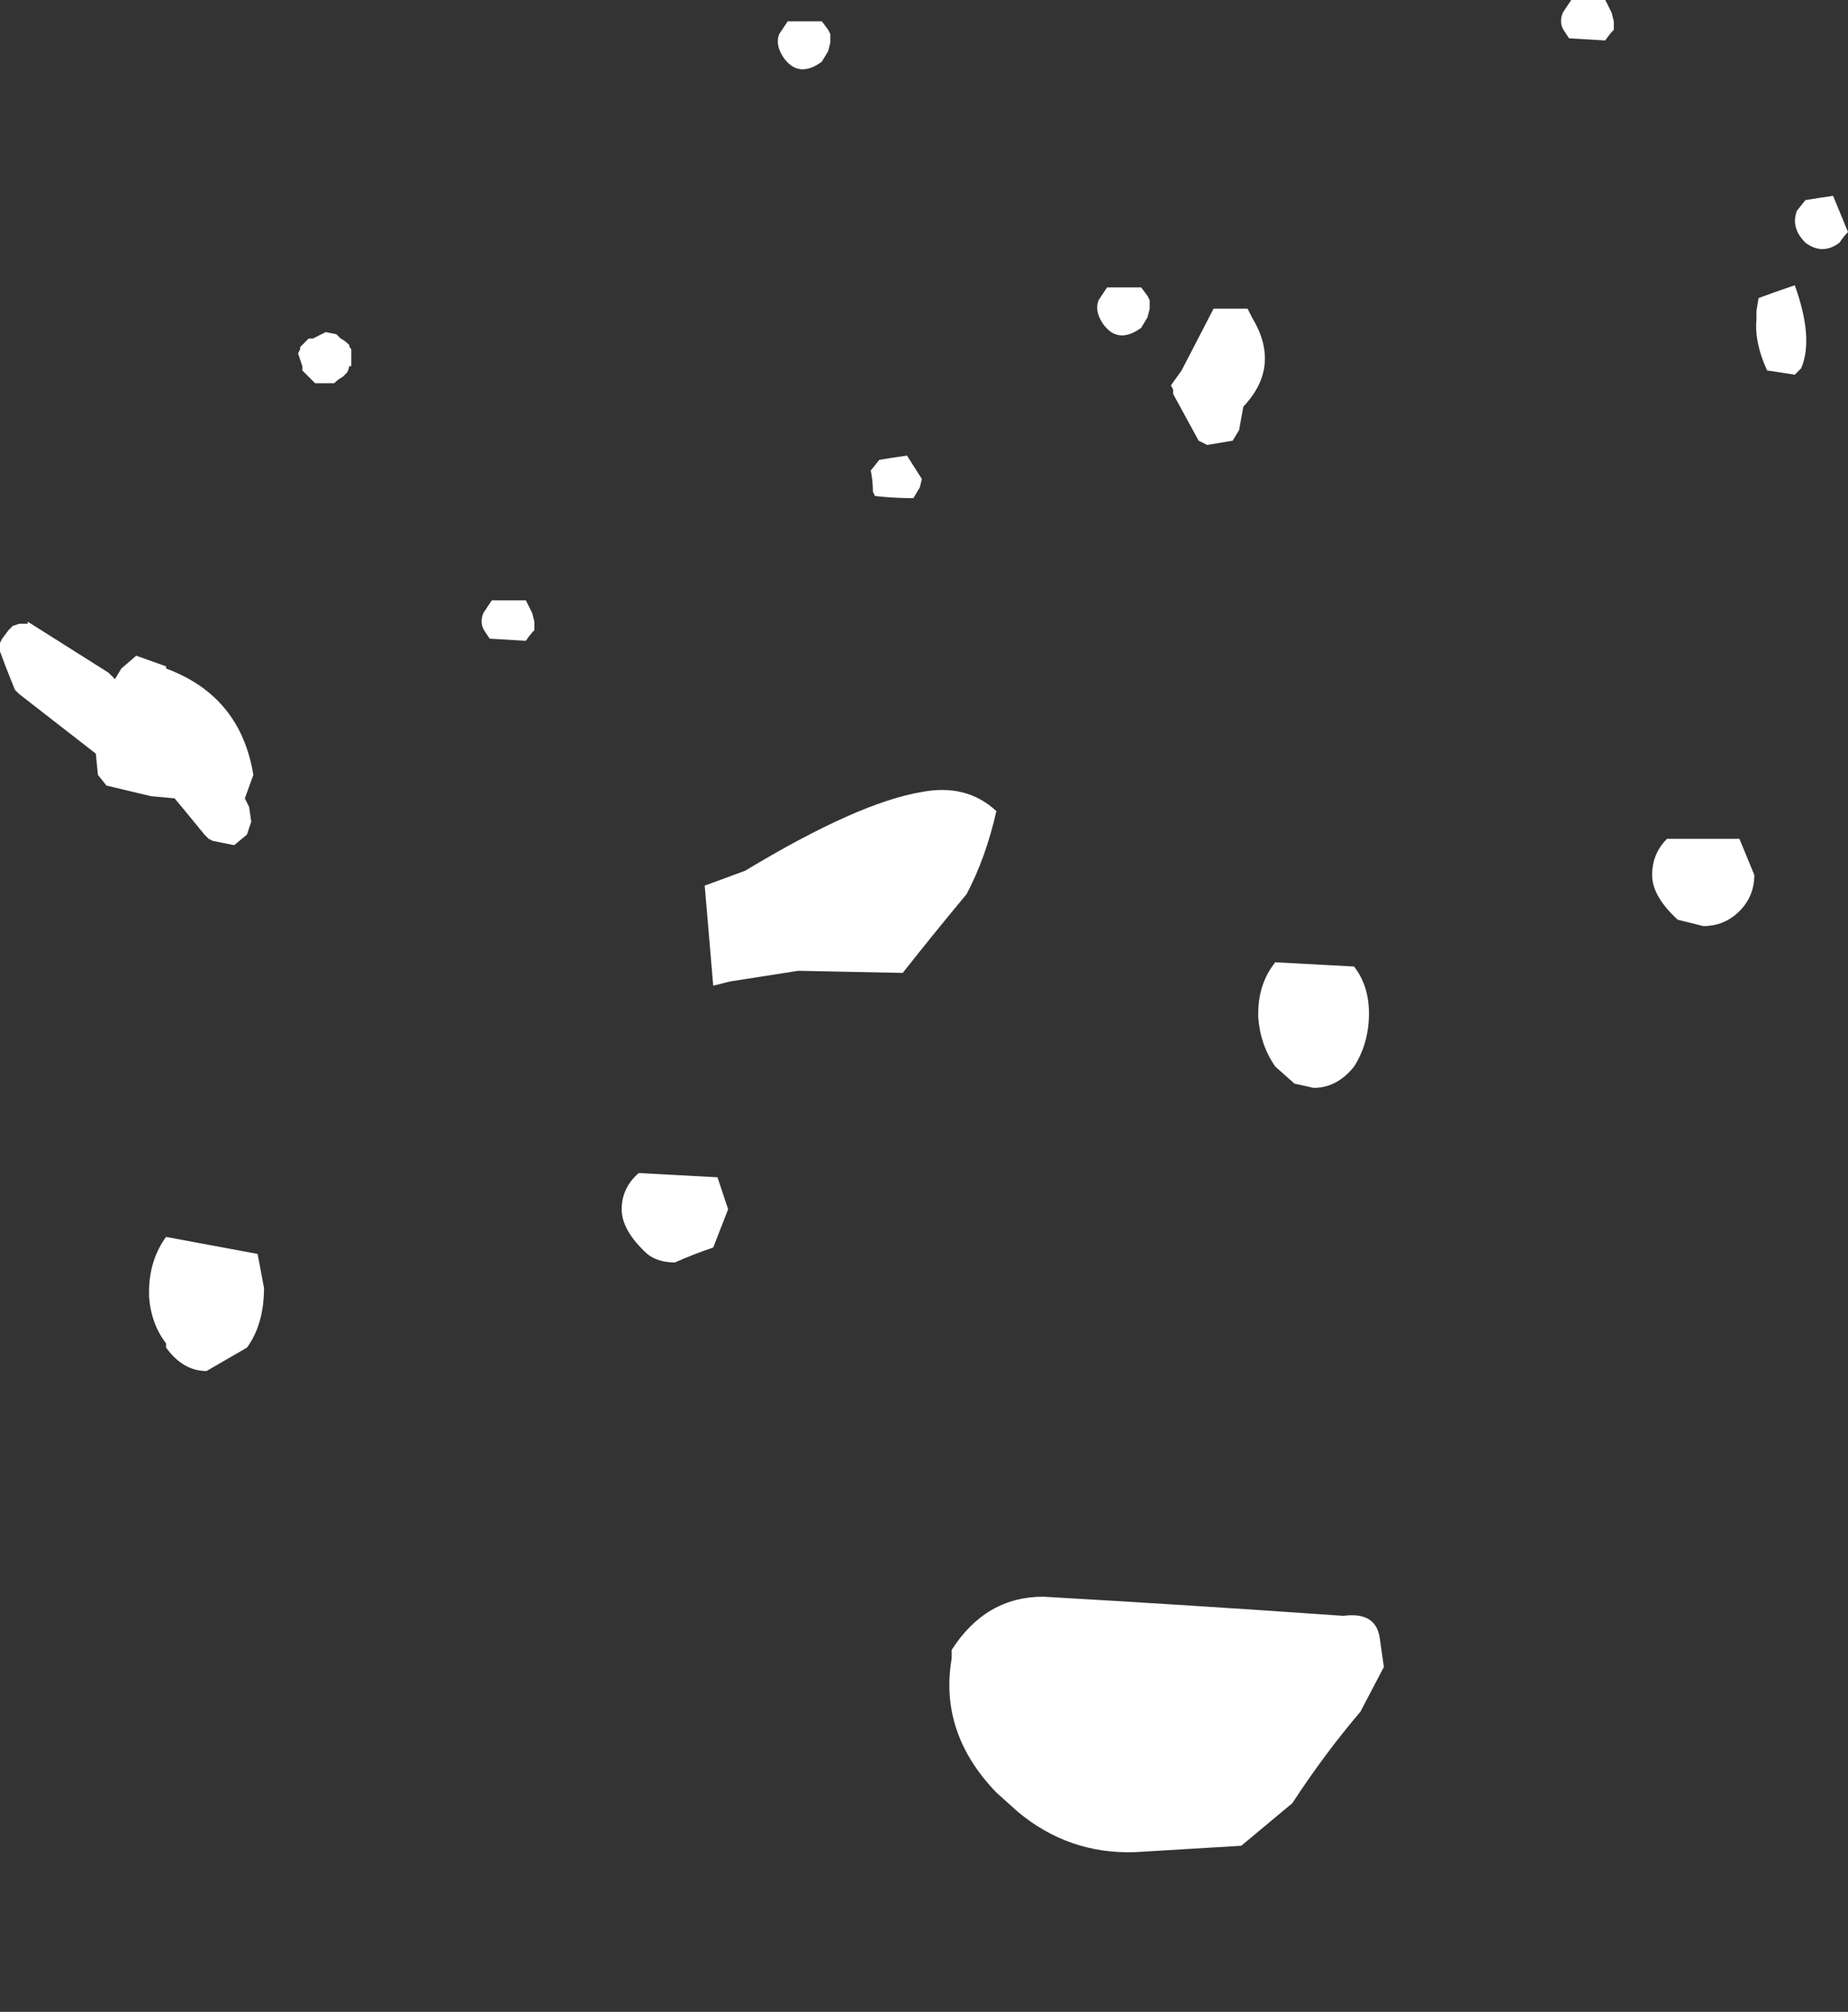 <?xml version="1.0" encoding="UTF-8" standalone="no"?>
<svg xmlns:xlink="http://www.w3.org/1999/xlink" height="47.25px" width="43.4px" xmlns="http://www.w3.org/2000/svg">
  <rect width="100%" height="100%" fill="#333333" stroke="none"/>
  <g transform="matrix(1.0, 0.0, 0.0, 1.0, -18.05, 27.0)">
    <path d="M60.25 -22.05 L60.25 -22.05 Q60.1 -21.65 60.45 -21.3 60.85 -21.0 61.25 -21.3 61.35 -21.45 61.45 -21.55 L61.1 -22.4 Q60.75 -22.35 60.45 -22.3 L60.25 -22.05 M59.3 -19.7 L59.3 -19.5 Q59.25 -18.95 59.55 -18.3 L60.2 -18.2 60.35 -18.35 Q60.65 -19.05 60.2 -20.3 59.75 -20.15 59.35 -20.0 L59.3 -19.7 M56.85 -6.45 L56.85 -6.45 Q56.85 -5.95 57.45 -5.4 L58.05 -5.25 Q58.55 -5.25 58.9 -5.6 59.25 -5.95 59.25 -6.45 L58.9 -7.3 57.2 -7.3 Q56.85 -6.95 56.85 -6.45 M54.75 -26.7 L54.75 -26.7 Q54.65 -26.45 54.8 -26.25 L54.9 -26.1 55.75 -26.05 Q55.85 -26.2 55.95 -26.3 L55.95 -26.5 55.9 -26.7 55.75 -27.0 54.95 -27.0 54.75 -26.7 M47.6 -3.2 L47.6 -3.1 Q47.65 -2.45 48.0 -1.95 L48.45 -1.55 48.9 -1.45 Q49.45 -1.45 49.85 -1.95 50.2 -2.5 50.2 -3.2 50.2 -3.85 49.85 -4.3 L48.0 -4.4 Q47.6 -3.9 47.6 -3.2 M45.55 -17.95 L45.6 -17.85 45.6 -17.75 46.2 -16.65 46.4 -16.55 47.0 -16.65 47.15 -16.9 47.25 -17.45 Q48.15 -18.4 47.45 -19.55 L47.35 -19.75 46.55 -19.75 45.8 -18.3 45.55 -17.95 M43.85 -19.95 Q43.75 -19.7 43.95 -19.4 44.3 -18.9 44.85 -19.3 L45.0 -19.55 45.05 -19.75 45.05 -19.95 45.0 -20.05 44.85 -20.25 44.05 -20.25 43.85 -19.95 M40.4 11.75 L40.4 11.95 Q40.1 13.7 41.45 15.1 L41.95 15.55 Q43.15 16.55 44.7 16.5 L47.2 16.35 48.4 15.35 Q49.15 14.2 50.0 13.2 L50.55 12.15 50.45 11.45 Q50.35 10.85 49.6 10.95 46.05 10.7 42.55 10.5 41.2 10.5 40.4 11.75 M38.5 -15.95 Q38.55 -15.7 38.55 -15.45 L38.6 -15.35 Q39.05 -15.3 39.5 -15.3 L39.65 -15.55 39.7 -15.75 39.35 -16.3 Q39.0 -16.25 38.7 -16.2 L38.5 -15.95 M36.35 -26.2 Q36.25 -25.95 36.45 -25.65 36.8 -25.15 37.35 -25.55 L37.5 -25.8 37.55 -26.0 37.55 -26.2 37.5 -26.3 37.35 -26.5 36.55 -26.5 36.35 -26.2 M34.6 -6.2 L34.6 -6.2 34.8 -3.85 35.2 -3.95 36.8 -4.2 39.25 -4.15 Q40.0 -5.1 40.75 -6.0 41.2 -6.85 41.45 -7.95 40.75 -8.6 39.7 -8.4 38.2 -8.15 35.55 -6.55 L34.6 -6.2 M32.65 1.4 Q32.65 1.9 33.25 2.45 33.5 2.65 33.9 2.65 34.35 2.45 34.8 2.3 L35.15 1.4 34.9 0.65 33.05 0.55 Q32.65 0.9 32.65 1.4 M29.4 -12.6 L29.4 -12.6 Q29.3 -12.35 29.45 -12.15 L29.55 -12.0 30.4 -11.95 Q30.5 -12.1 30.6 -12.2 L30.6 -12.4 30.55 -12.6 30.4 -12.9 29.6 -12.9 29.4 -12.6 M25.1 -18.8 L25.05 -18.7 Q25.1 -18.55 25.15 -18.4 L25.15 -18.3 25.15 -18.3 Q25.3 -18.15 25.45 -18.0 L25.45 -18.0 Q25.7 -18.0 25.9 -18.0 26.0 -18.1 26.1 -18.15 L26.2 -18.25 26.2 -18.25 Q26.25 -18.35 26.25 -18.4 L26.3 -18.4 Q26.3 -18.45 26.3 -18.5 L26.3 -18.6 Q26.3 -18.7 26.3 -18.8 26.25 -18.85 26.25 -18.9 26.15 -19.0 26.05 -19.05 L25.95 -19.15 25.7 -19.2 25.6 -19.15 Q25.5 -19.1 25.4 -19.05 L25.3 -19.05 25.1 -18.85 Q25.1 -18.8 25.1 -18.8 M21.55 3.35 L21.55 3.45 Q21.6 4.1 21.95 4.55 L21.95 4.65 Q22.35 5.2 22.9 5.2 L23.85 4.65 Q24.25 4.1 24.25 3.25 L24.1 2.45 21.95 2.05 Q21.55 2.6 21.55 3.35 M18.05 -11.9 L18.05 -11.7 18.2 -11.3 18.4 -10.8 18.5 -10.7 Q19.4 -10.0 20.3 -9.3 L20.35 -8.8 20.55 -8.55 21.6 -8.3 22.15 -8.25 22.4 -7.95 22.85 -7.4 22.95 -7.3 23.05 -7.25 23.55 -7.15 23.85 -7.4 23.95 -7.7 23.9 -8.05 23.8 -8.25 24.0 -8.8 Q23.7 -10.65 21.95 -11.3 L21.95 -11.35 21.25 -11.6 20.9 -11.3 20.75 -11.05 20.7 -11.1 20.6 -11.2 Q19.65 -11.8 18.7 -12.4 L18.7 -12.35 18.5 -12.35 18.35 -12.3 18.25 -12.2 18.1 -12.0 18.05 -11.9" fill="#ffffff" fill-rule="evenodd" stroke="none">
      <animate attributeName="fill" dur="2s" repeatCount="indefinite" values="#ffffff;#ffffff"/>
      <animate attributeName="fill-opacity" dur="2s" repeatCount="indefinite" values="1.0;1.0"/>
      <animate attributeName="d" dur="2s" repeatCount="indefinite" values="M60.25 -22.05 L60.25 -22.05 Q60.1 -21.65 60.45 -21.3 60.85 -21.0 61.25 -21.3 61.35 -21.45 61.45 -21.55 L61.1 -22.4 Q60.75 -22.35 60.45 -22.3 L60.25 -22.05 M59.3 -19.7 L59.3 -19.5 Q59.25 -18.95 59.55 -18.3 L60.2 -18.2 60.35 -18.35 Q60.65 -19.05 60.2 -20.3 59.75 -20.15 59.35 -20.0 L59.3 -19.7 M56.85 -6.45 L56.85 -6.45 Q56.85 -5.95 57.45 -5.4 L58.05 -5.25 Q58.55 -5.25 58.9 -5.6 59.25 -5.95 59.25 -6.45 L58.9 -7.3 57.2 -7.3 Q56.85 -6.95 56.85 -6.45 M54.75 -26.7 L54.75 -26.7 Q54.65 -26.45 54.8 -26.25 L54.9 -26.1 55.75 -26.05 Q55.85 -26.2 55.95 -26.3 L55.95 -26.5 55.9 -26.7 55.75 -27.0 54.95 -27.0 54.75 -26.7 M47.6 -3.2 L47.6 -3.1 Q47.65 -2.45 48.0 -1.95 L48.45 -1.55 48.9 -1.45 Q49.45 -1.45 49.85 -1.95 50.2 -2.5 50.2 -3.2 50.2 -3.85 49.85 -4.3 L48.0 -4.4 Q47.6 -3.9 47.6 -3.2 M45.55 -17.95 L45.6 -17.85 45.6 -17.75 46.2 -16.65 46.4 -16.55 47.0 -16.65 47.15 -16.9 47.25 -17.45 Q48.15 -18.4 47.45 -19.55 L47.35 -19.75 46.55 -19.75 45.8 -18.3 45.55 -17.95 M43.85 -19.95 Q43.75 -19.7 43.95 -19.4 44.3 -18.9 44.85 -19.3 L45.0 -19.55 45.05 -19.75 45.05 -19.95 45.0 -20.05 44.85 -20.25 44.05 -20.25 43.85 -19.95 M40.4 11.75 L40.4 11.95 Q40.1 13.7 41.45 15.1 L41.95 15.55 Q43.15 16.55 44.7 16.5 L47.2 16.35 48.4 15.35 Q49.15 14.2 50.0 13.2 L50.55 12.15 50.45 11.45 Q50.35 10.85 49.6 10.95 46.05 10.7 42.55 10.5 41.2 10.5 40.4 11.75 M38.5 -15.95 Q38.55 -15.7 38.55 -15.45 L38.6 -15.35 Q39.05 -15.3 39.5 -15.3 L39.65 -15.55 39.7 -15.75 39.35 -16.3 Q39.0 -16.25 38.7 -16.2 L38.5 -15.95 M36.35 -26.2 Q36.25 -25.95 36.45 -25.65 36.8 -25.15 37.35 -25.55 L37.5 -25.8 37.55 -26.0 37.55 -26.2 37.5 -26.3 37.35 -26.5 36.55 -26.5 36.35 -26.2 M34.6 -6.2 L34.6 -6.2 34.8 -3.85 35.2 -3.95 36.8 -4.2 39.25 -4.15 Q40.0 -5.1 40.75 -6.0 41.2 -6.85 41.45 -7.95 40.75 -8.6 39.7 -8.4 38.2 -8.15 35.55 -6.55 L34.6 -6.2 M32.65 1.4 Q32.65 1.9 33.25 2.45 33.5 2.65 33.9 2.65 34.35 2.45 34.8 2.3 L35.15 1.4 34.9 0.65 33.05 0.55 Q32.65 0.9 32.65 1.4 M29.4 -12.6 L29.4 -12.6 Q29.3 -12.35 29.45 -12.15 L29.55 -12.0 30.4 -11.95 Q30.5 -12.1 30.6 -12.2 L30.6 -12.4 30.55 -12.6 30.4 -12.9 29.6 -12.9 29.4 -12.6 M25.1 -18.8 L25.05 -18.7 Q25.1 -18.55 25.15 -18.4 L25.15 -18.3 25.15 -18.3 Q25.3 -18.15 25.45 -18.0 L25.45 -18.0 Q25.7 -18.0 25.9 -18.0 26.0 -18.1 26.1 -18.15 L26.2 -18.25 26.2 -18.25 Q26.25 -18.35 26.25 -18.4 L26.3 -18.4 Q26.3 -18.45 26.3 -18.5 L26.3 -18.6 Q26.3 -18.7 26.3 -18.8 26.25 -18.85 26.25 -18.9 26.15 -19.0 26.05 -19.05 L25.95 -19.15 25.7 -19.2 25.6 -19.15 Q25.5 -19.1 25.4 -19.05 L25.3 -19.05 25.1 -18.85 Q25.1 -18.8 25.1 -18.8 M21.55 3.35 L21.55 3.45 Q21.6 4.1 21.95 4.55 L21.95 4.65 Q22.35 5.2 22.9 5.2 L23.85 4.65 Q24.25 4.1 24.25 3.25 L24.1 2.45 21.95 2.05 Q21.55 2.6 21.55 3.35 M18.05 -11.9 L18.05 -11.7 18.2 -11.3 18.4 -10.8 18.5 -10.7 Q19.4 -10.0 20.3 -9.3 L20.35 -8.8 20.55 -8.55 21.6 -8.3 22.15 -8.25 22.4 -7.95 22.85 -7.4 22.95 -7.3 23.05 -7.25 23.55 -7.15 23.85 -7.4 23.95 -7.7 23.9 -8.05 23.8 -8.25 24.0 -8.8 Q23.7 -10.65 21.95 -11.3 L21.95 -11.35 21.25 -11.6 20.9 -11.3 20.75 -11.05 20.7 -11.1 20.6 -11.2 Q19.65 -11.8 18.7 -12.4 L18.7 -12.35 18.5 -12.35 18.35 -12.3 18.25 -12.2 18.1 -12.0 18.05 -11.9;M56.95 17.55 L57.05 17.65 Q57.5 17.7 57.9 17.7 58.8 17.1 58.85 16.6 58.85 16.25 58.45 15.9 L57.05 15.7 Q56.85 15.8 56.65 17.0 L56.95 17.55 M56.95 17.55 L56.95 17.55 Q57.35 18.05 57.9 17.7 L58.7 17.0 58.85 16.55 Q58.8 15.95 56.8 15.95 56.7 16.05 56.75 17.25 L56.95 17.55 M56.95 17.55 L56.95 17.6 Q57.45 17.65 57.9 17.7 L58.4 17.3 Q58.65 16.9 58.9 16.55 58.9 16.15 58.4 15.8 L57.75 15.45 56.5 16.65 Q56.55 17.05 56.95 17.55 M56.95 17.55 L57.0 17.65 Q57.4 17.75 57.8 17.8 L57.9 17.7 58.8 16.7 Q58.9 16.3 58.5 15.95 L58.25 15.75 57.65 15.45 57.15 15.65 56.65 17.0 56.95 17.55 M56.95 17.55 L56.95 17.55 Q57.3 17.95 57.7 17.8 L57.9 17.7 58.15 17.55 Q58.4 17.3 58.65 17.05 59.1 16.5 58.6 16.0 58.1 15.7 57.65 15.45 L56.55 16.85 Q56.75 17.2 56.95 17.55 M56.95 17.55 L56.95 17.55 57.1 17.7 57.8 17.8 57.9 17.7 58.25 17.5 58.5 17.3 58.8 16.75 Q59.0 16.0 57.65 15.45 L57.4 15.65 56.85 15.85 56.75 17.25 56.95 17.55 M56.95 17.55 Q57.35 18.0 57.9 17.7 58.9 17.05 58.85 16.5 L58.45 15.95 58.2 15.75 57.65 15.45 57.35 15.55 57.1 15.7 56.65 17.0 56.95 17.55 M56.95 17.55 L56.95 17.55 Q57.3 17.95 57.7 17.8 L57.9 17.7 Q58.15 17.55 58.35 17.4 L58.85 16.75 58.8 16.25 Q58.55 16.0 58.3 15.75 L57.95 15.55 57.65 15.45 Q57.55 15.5 57.45 15.55 56.7 15.8 56.65 17.0 56.8 17.3 56.95 17.55 M56.95 17.55 Q57.35 18.0 57.8 17.7 L57.9 17.7 Q58.9 17.05 58.85 16.5 L58.45 15.95 58.2 15.75 57.1 15.7 Q56.9 15.8 56.65 17.0 L56.95 17.55 M56.95 17.55 Q57.35 18.0 57.9 17.7 58.9 17.05 58.85 16.5 L58.45 15.95 58.2 15.75 57.65 15.45 57.35 15.55 57.1 15.7 56.65 17.0 56.95 17.55 M56.95 17.55 L57.1 17.7 57.8 17.8 57.9 17.7 58.2 17.5 58.8 16.7 Q58.85 16.4 58.4 15.85 58.0 15.65 57.65 15.45 57.25 15.65 56.85 15.8 56.35 16.2 56.75 17.25 L56.95 17.55 M56.95 17.55 Q57.45 17.65 57.9 17.7 58.15 17.5 58.4 17.3 58.85 16.9 58.8 16.5 L58.25 15.75 57.65 15.45 56.5 16.7 Q56.75 17.15 56.95 17.55 M56.95 17.55 L57.0 17.65 Q57.4 17.75 57.8 17.8 L57.9 17.7 58.8 16.7 Q58.9 16.3 58.5 15.95 L58.25 15.75 57.65 15.45 57.15 15.65 56.65 17.0 56.95 17.55 M35.7 14.85 L35.7 14.85 Q35.4 17.7 38.2 16.3 L39.1 16.3 39.2 16.35 Q40.15 16.65 40.65 16.35 L40.8 17.05 Q41.9 20.1 45.3 20.05 46.85 20.55 47.85 19.85 L48.9 18.65 49.5 17.9 Q50.35 17.15 50.65 16.25 L50.85 15.15 Q50.9 14.6 50.4 14.55 L50.05 14.5 Q50.8 12.9 49.0 12.0 48.35 12.0 48.05 12.6 47.7 13.2 47.8 14.25 L47.1 14.2 44.3 14.05 42.55 14.05 Q43.9 12.35 41.5 12.0 L39.85 12.4 36.65 13.95 Q35.8 14.1 35.7 14.85 M32.9 15.3 L32.9 15.3 Q33.35 15.65 33.75 15.3 L33.75 15.3 Q34.1 14.9 34.45 14.55 L34.5 13.8 Q34.35 13.35 33.35 12.9 L32.95 13.05 32.3 14.7 Q32.6 15.0 32.9 15.3 M22.3 15.95 L22.3 15.95 22.2 16.4 22.2 16.7 22.2 16.7 Q22.25 17.3 22.6 17.75 L22.75 17.95 22.85 18.05 23.3 18.3 23.85 18.4 24.0 18.35 24.3 18.05 24.3 18.05 24.35 18.05 24.45 17.85 24.55 17.65 24.65 17.55 24.75 17.35 24.75 17.25 24.9 16.85 Q25.1 16.0 24.55 15.35 L24.55 15.35 24.2 15.05 23.9 14.85 23.7 14.75 23.7 14.75 23.6 14.75 Q22.8 14.85 22.45 15.35 L22.45 15.35 22.4 15.45 22.35 15.55 22.35 15.65 22.3 15.85 22.3 15.95"/>
    </path>
    <path d="M18.05 -11.9 L18.1 -12.0 18.25 -12.2 18.35 -12.3 18.5 -12.35 18.7 -12.35 18.7 -12.4 Q19.65 -11.8 20.6 -11.2 L20.7 -11.1 20.75 -11.05 20.9 -11.3 21.25 -11.6 21.95 -11.35 21.95 -11.3 Q23.7 -10.65 24.0 -8.8 L23.8 -8.25 23.9 -8.05 23.95 -7.7 23.85 -7.4 23.55 -7.15 23.05 -7.25 22.95 -7.3 22.85 -7.4 22.4 -7.95 22.15 -8.25 21.6 -8.3 20.55 -8.55 20.35 -8.8 20.3 -9.3 Q19.4 -10.0 18.5 -10.7 L18.4 -10.8 18.2 -11.3 18.05 -11.7 18.05 -11.9 M21.55 3.35 Q21.55 2.6 21.95 2.05 L24.1 2.45 24.25 3.25 Q24.25 4.1 23.85 4.65 L22.9 5.2 Q22.35 5.2 21.95 4.65 L21.95 4.55 Q21.6 4.1 21.55 3.45 L21.55 3.35 M25.1 -18.8 Q25.1 -18.8 25.1 -18.85 L25.3 -19.05 25.4 -19.05 Q25.5 -19.1 25.6 -19.15 L25.7 -19.2 25.95 -19.15 26.05 -19.05 Q26.15 -19.0 26.25 -18.9 26.25 -18.85 26.3 -18.8 26.3 -18.7 26.3 -18.6 L26.3 -18.5 Q26.3 -18.45 26.3 -18.4 L26.25 -18.4 Q26.25 -18.35 26.2 -18.25 L26.2 -18.25 26.1 -18.15 Q26.0 -18.1 25.9 -18.0 25.7 -18.0 25.45 -18.0 L25.45 -18.0 Q25.3 -18.15 25.15 -18.3 L25.15 -18.3 25.15 -18.4 Q25.1 -18.55 25.05 -18.7 L25.1 -18.8 M29.4 -12.6 L29.6 -12.9 30.4 -12.9 30.55 -12.6 30.6 -12.4 30.6 -12.2 Q30.5 -12.1 30.4 -11.95 L29.55 -12.0 29.45 -12.15 Q29.3 -12.35 29.4 -12.6 L29.4 -12.6 M32.65 1.4 Q32.65 0.9 33.05 0.55 L34.9 0.65 35.15 1.4 34.8 2.3 Q34.35 2.45 33.9 2.65 33.5 2.65 33.25 2.45 32.65 1.9 32.65 1.4 M34.6 -6.2 L35.55 -6.55 Q38.2 -8.15 39.7 -8.4 40.75 -8.6 41.45 -7.95 41.2 -6.85 40.75 -6.0 40.0 -5.1 39.25 -4.15 L36.8 -4.2 35.2 -3.95 34.8 -3.85 34.6 -6.2 34.6 -6.2 M36.35 -26.2 L36.55 -26.5 37.35 -26.5 37.5 -26.3 37.55 -26.2 37.55 -26.0 37.5 -25.8 37.35 -25.55 Q36.8 -25.15 36.45 -25.65 36.25 -25.95 36.35 -26.2 M38.5 -15.95 L38.7 -16.2 Q39.0 -16.25 39.35 -16.3 L39.7 -15.75 39.65 -15.55 39.5 -15.3 Q39.05 -15.3 38.6 -15.35 L38.55 -15.45 Q38.55 -15.7 38.5 -15.95 M40.4 11.75 Q41.2 10.5 42.55 10.5 46.05 10.7 49.6 10.95 50.35 10.85 50.45 11.45 L50.55 12.15 50.0 13.2 Q49.15 14.2 48.4 15.35 L47.2 16.35 44.7 16.5 Q43.15 16.55 41.95 15.55 L41.45 15.1 Q40.1 13.7 40.4 11.95 L40.4 11.75 M43.85 -19.95 L44.05 -20.25 44.85 -20.25 45.0 -20.05 45.05 -19.95 45.05 -19.75 45.0 -19.55 44.85 -19.3 Q44.3 -18.9 43.95 -19.4 43.75 -19.7 43.85 -19.95 M45.55 -17.95 L45.8 -18.3 46.55 -19.75 47.35 -19.75 47.45 -19.55 Q48.15 -18.4 47.25 -17.45 L47.15 -16.9 47.0 -16.65 46.4 -16.55 46.2 -16.65 45.6 -17.75 45.6 -17.85 45.55 -17.95 M47.6 -3.2 Q47.6 -3.9 48.0 -4.4 L49.85 -4.3 Q50.2 -3.85 50.2 -3.2 50.2 -2.5 49.85 -1.95 49.45 -1.45 48.9 -1.45 L48.45 -1.55 48.0 -1.95 Q47.65 -2.45 47.6 -3.1 L47.6 -3.2 M54.75 -26.7 L54.95 -27.0 55.75 -27.0 55.9 -26.7 55.95 -26.5 55.95 -26.3 Q55.85 -26.2 55.75 -26.05 L54.9 -26.1 54.8 -26.25 Q54.65 -26.45 54.75 -26.7 L54.75 -26.7 M56.85 -6.45 Q56.85 -6.95 57.2 -7.3 L58.9 -7.3 59.25 -6.45 Q59.25 -5.95 58.9 -5.6 58.55 -5.25 58.05 -5.25 L57.45 -5.4 Q56.85 -5.95 56.85 -6.45 L56.85 -6.45 M59.3 -19.7 L59.35 -20.0 Q59.75 -20.15 60.2 -20.3 60.65 -19.05 60.35 -18.35 L60.2 -18.2 59.55 -18.3 Q59.25 -18.95 59.3 -19.5 L59.3 -19.7 M60.25 -22.05 L60.45 -22.3 Q60.75 -22.35 61.1 -22.4 L61.45 -21.55 Q61.35 -21.45 61.25 -21.3 60.85 -21.0 60.45 -21.3 60.1 -21.65 60.25 -22.05 L60.25 -22.05" fill="none" stroke="#000000" stroke-linecap="round" stroke-linejoin="round" stroke-opacity="0.0" stroke-width="1.0">
      <animate attributeName="stroke" dur="2s" repeatCount="indefinite" values="#000000;#000001"/>
      <animate attributeName="stroke-width" dur="2s" repeatCount="indefinite" values="0.0;0.0"/>
      <animate attributeName="fill-opacity" dur="2s" repeatCount="indefinite" values="0.0;0.0"/>
      <animate attributeName="d" dur="2s" repeatCount="indefinite" values="M18.05 -11.9 L18.1 -12.0 18.25 -12.2 18.35 -12.3 18.5 -12.35 18.7 -12.35 18.7 -12.4 Q19.65 -11.8 20.6 -11.2 L20.7 -11.1 20.75 -11.05 20.9 -11.3 21.25 -11.6 21.95 -11.35 21.95 -11.3 Q23.7 -10.65 24.0 -8.8 L23.8 -8.25 23.9 -8.05 23.95 -7.7 23.85 -7.4 23.55 -7.15 23.05 -7.25 22.95 -7.3 22.85 -7.4 22.4 -7.95 22.15 -8.25 21.6 -8.3 20.55 -8.55 20.35 -8.8 20.3 -9.3 Q19.4 -10.0 18.5 -10.7 L18.4 -10.8 18.2 -11.3 18.05 -11.7 18.05 -11.9 M21.55 3.35 Q21.55 2.6 21.95 2.05 L24.1 2.45 24.25 3.25 Q24.25 4.1 23.85 4.65 L22.9 5.2 Q22.35 5.2 21.95 4.65 L21.95 4.55 Q21.6 4.1 21.55 3.45 L21.55 3.35 M25.1 -18.8 Q25.1 -18.8 25.1 -18.85 L25.3 -19.05 25.4 -19.05 Q25.5 -19.1 25.6 -19.15 L25.7 -19.2 25.95 -19.15 26.05 -19.05 Q26.15 -19.0 26.25 -18.9 26.25 -18.85 26.3 -18.8 26.3 -18.7 26.3 -18.6 L26.3 -18.5 Q26.3 -18.45 26.3 -18.4 L26.25 -18.4 Q26.25 -18.35 26.2 -18.25 L26.2 -18.25 26.1 -18.15 Q26.0 -18.1 25.9 -18.0 25.7 -18.0 25.45 -18.0 L25.45 -18.0 Q25.3 -18.15 25.15 -18.3 L25.15 -18.3 25.15 -18.4 Q25.1 -18.55 25.05 -18.7 L25.1 -18.8 M29.4 -12.6 L29.6 -12.9 30.4 -12.9 30.55 -12.6 30.6 -12.4 30.6 -12.2 Q30.5 -12.1 30.4 -11.95 L29.55 -12.0 29.45 -12.15 Q29.3 -12.35 29.4 -12.6 L29.4 -12.6 M32.65 1.4 Q32.65 0.9 33.05 0.55 L34.9 0.65 35.15 1.4 34.8 2.3 Q34.35 2.45 33.9 2.65 33.5 2.65 33.25 2.45 32.65 1.9 32.65 1.4 M34.6 -6.2 L35.55 -6.55 Q38.2 -8.15 39.7 -8.4 40.75 -8.6 41.45 -7.95 41.2 -6.85 40.75 -6.0 40.0 -5.1 39.25 -4.15 L36.8 -4.2 35.2 -3.95 34.8 -3.85 34.6 -6.2 34.6 -6.2 M36.35 -26.2 L36.55 -26.5 37.35 -26.5 37.5 -26.3 37.55 -26.2 37.55 -26.0 37.5 -25.8 37.35 -25.55 Q36.8 -25.15 36.45 -25.65 36.25 -25.95 36.35 -26.2 M38.5 -15.95 L38.7 -16.2 Q39.0 -16.25 39.35 -16.3 L39.7 -15.75 39.65 -15.55 39.5 -15.3 Q39.05 -15.3 38.6 -15.35 L38.55 -15.45 Q38.55 -15.7 38.5 -15.95 M40.4 11.75 Q41.2 10.5 42.55 10.5 46.05 10.7 49.6 10.95 50.35 10.85 50.45 11.45 L50.55 12.15 50.0 13.2 Q49.15 14.2 48.4 15.35 L47.2 16.35 44.7 16.5 Q43.15 16.55 41.95 15.55 L41.45 15.1 Q40.1 13.7 40.4 11.95 L40.4 11.75 M43.85 -19.95 L44.05 -20.25 44.85 -20.25 45.0 -20.05 45.05 -19.95 45.05 -19.75 45.0 -19.55 44.85 -19.3 Q44.3 -18.9 43.95 -19.4 43.75 -19.7 43.85 -19.95 M45.55 -17.95 L45.8 -18.3 46.55 -19.75 47.35 -19.75 47.45 -19.55 Q48.15 -18.4 47.25 -17.45 L47.15 -16.9 47.0 -16.65 46.4 -16.55 46.2 -16.65 45.6 -17.75 45.6 -17.85 45.55 -17.95 M47.6 -3.2 Q47.6 -3.9 48.0 -4.4 L49.85 -4.3 Q50.2 -3.85 50.2 -3.2 50.2 -2.5 49.85 -1.95 49.45 -1.45 48.9 -1.45 L48.45 -1.55 48.0 -1.95 Q47.65 -2.45 47.6 -3.1 L47.6 -3.2 M54.75 -26.7 L54.95 -27.0 55.75 -27.0 55.9 -26.7 55.95 -26.5 55.95 -26.3 Q55.85 -26.2 55.75 -26.05 L54.9 -26.1 54.8 -26.25 Q54.65 -26.45 54.75 -26.7 L54.75 -26.7 M56.85 -6.45 Q56.85 -6.95 57.2 -7.3 L58.9 -7.3 59.25 -6.45 Q59.25 -5.95 58.9 -5.6 58.55 -5.25 58.05 -5.25 L57.45 -5.4 Q56.85 -5.95 56.85 -6.45 L56.85 -6.45 M59.3 -19.7 L59.35 -20.0 Q59.75 -20.15 60.2 -20.3 60.65 -19.05 60.35 -18.35 L60.2 -18.2 59.55 -18.3 Q59.25 -18.95 59.3 -19.5 L59.3 -19.7 M60.25 -22.05 L60.45 -22.3 Q60.75 -22.35 61.1 -22.4 L61.45 -21.55 Q61.35 -21.45 61.25 -21.3 60.85 -21.0 60.45 -21.3 60.1 -21.65 60.25 -22.05 L60.25 -22.05;M22.3 15.95 L22.3 15.85 22.35 15.65 22.35 15.55 22.4 15.45 22.45 15.35 22.45 15.35 Q22.8 14.85 23.6 14.75 L23.7 14.75 23.7 14.75 23.9 14.85 24.2 15.05 24.55 15.35 24.55 15.35 Q25.1 16.0 24.9 16.85 L24.75 17.25 24.75 17.35 24.65 17.55 24.55 17.65 24.45 17.85 24.35 18.05 24.3 18.05 24.3 18.05 24.0 18.35 23.85 18.4 23.3 18.3 22.85 18.05 22.75 17.95 22.6 17.75 Q22.25 17.3 22.2 16.7 L22.2 16.7 22.2 16.4 22.3 15.95 22.3 15.95 M32.9 15.3 Q32.6 15.0 32.3 14.7 L32.95 13.05 33.35 12.9 Q34.35 13.35 34.5 13.8 L34.45 14.55 Q34.1 14.9 33.75 15.3 L33.75 15.3 Q33.35 15.65 32.9 15.3 L32.9 15.3 M35.7 14.85 Q35.8 14.1 36.65 13.95 L39.85 12.4 41.5 12.0 Q43.9 12.35 42.55 14.05 L44.3 14.05 47.1 14.2 47.8 14.25 Q47.7 13.2 48.05 12.6 48.35 12.0 49.0 12.0 50.8 12.9 50.05 14.5 L50.4 14.55 Q50.9 14.6 50.85 15.15 L50.65 16.25 Q50.35 17.15 49.5 17.9 L48.9 18.65 47.85 19.85 Q46.85 20.55 45.3 20.05 41.9 20.1 40.8 17.05 L40.65 16.35 Q40.15 16.65 39.2 16.35 L39.1 16.3 38.2 16.3 Q35.4 17.7 35.7 14.85 L35.7 14.85 M56.95 17.55 L56.65 17.0 57.15 15.65 57.65 15.45 58.25 15.75 58.5 15.95 Q58.9 16.3 58.8 16.7 L57.9 17.7 57.8 17.8 Q57.4 17.75 57.0 17.65 L56.95 17.55 M56.95 17.55 Q56.75 17.15 56.5 16.7 L57.65 15.45 58.25 15.75 58.8 16.5 Q58.85 16.9 58.4 17.3 58.15 17.5 57.9 17.7 57.45 17.65 56.95 17.55 M56.95 17.55 L56.75 17.25 Q56.35 16.2 56.85 15.8 57.25 15.65 57.65 15.45 58.0 15.65 58.4 15.85 58.85 16.4 58.8 16.7 L58.2 17.5 57.9 17.7 57.8 17.8 57.1 17.7 56.95 17.55 M56.95 17.55 L56.65 17.0 57.1 15.7 57.35 15.55 57.65 15.45 58.2 15.75 58.45 15.95 58.85 16.5 Q58.9 17.05 57.9 17.7 57.35 18.0 56.95 17.55 M56.95 17.55 L56.65 17.0 Q56.9 15.8 57.1 15.7 L58.2 15.75 58.45 15.95 58.85 16.5 Q58.9 17.05 57.9 17.7 L57.8 17.7 Q57.35 18.0 56.95 17.55 M56.95 17.55 Q56.8 17.3 56.65 17.0 56.7 15.8 57.45 15.55 57.55 15.5 57.65 15.45 L57.95 15.55 58.3 15.75 Q58.55 16.0 58.8 16.25 L58.85 16.75 58.35 17.4 Q58.15 17.55 57.9 17.7 L57.7 17.8 Q57.3 17.95 56.95 17.55 L56.95 17.55 M56.95 17.55 L56.65 17.0 57.1 15.7 57.35 15.55 57.65 15.45 58.2 15.75 58.45 15.95 58.85 16.5 Q58.9 17.05 57.9 17.7 57.35 18.0 56.95 17.55 M56.95 17.55 L56.75 17.25 56.85 15.85 57.4 15.65 57.65 15.45 Q59.0 16.0 58.8 16.75 L58.5 17.3 58.25 17.5 57.9 17.7 57.8 17.8 57.1 17.7 56.95 17.55 56.95 17.55 M56.95 17.55 Q56.75 17.2 56.55 16.85 L57.65 15.45 Q58.1 15.7 58.6 16.0 59.1 16.5 58.65 17.05 58.4 17.3 58.15 17.55 L57.9 17.7 57.7 17.8 Q57.3 17.95 56.95 17.55 L56.95 17.55 M56.95 17.55 L56.65 17.0 57.15 15.65 57.65 15.45 58.25 15.75 58.5 15.95 Q58.9 16.3 58.8 16.7 L57.9 17.7 57.8 17.8 Q57.4 17.75 57.0 17.65 L56.95 17.55 M56.95 17.55 Q56.55 17.05 56.5 16.65 L57.75 15.45 58.4 15.8 Q58.9 16.15 58.9 16.55 58.65 16.9 58.4 17.3 L57.9 17.7 Q57.45 17.65 56.95 17.6 L56.95 17.55 M56.95 17.55 L56.75 17.25 Q56.7 16.05 56.8 15.95 58.8 15.95 58.85 16.55 L58.7 17.0 57.9 17.7 Q57.35 18.05 56.95 17.55 L56.95 17.55 M56.95 17.55 L56.65 17.0 Q56.85 15.8 57.05 15.7 L58.45 15.9 Q58.85 16.25 58.85 16.6 58.8 17.1 57.9 17.7 57.5 17.7 57.05 17.65 L56.95 17.55"/>
    </path>
  </g>
</svg>
